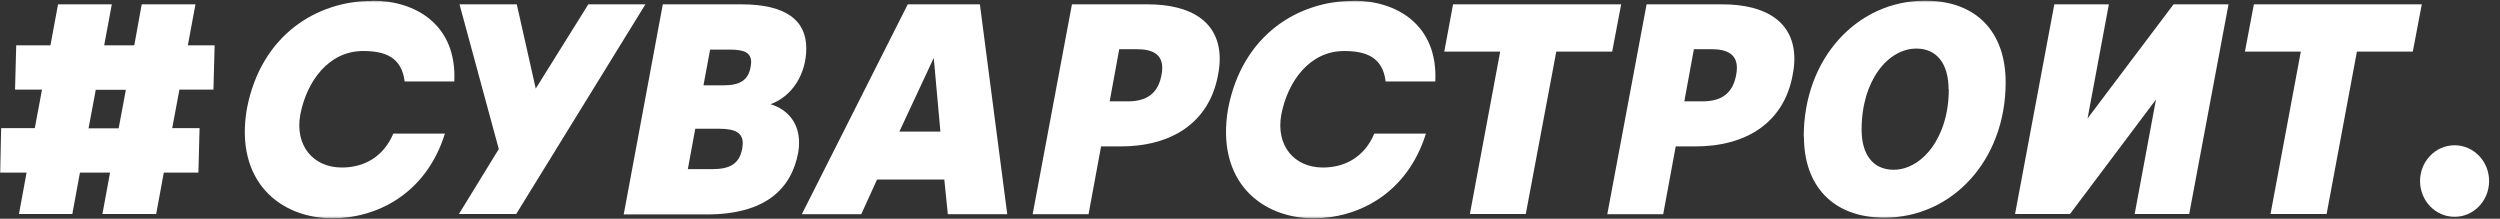 <?xml version="1.0" encoding="UTF-8"?> <svg xmlns="http://www.w3.org/2000/svg" width="1440" height="126" viewBox="0 0 1440 126" fill="none"><rect x="0" y="0" width="1440" height="126" fill="#333333" stroke="none"/><g clip-path="url(#clip0_582_786)"><mask id="mask0_582_786" style="mask-type:luminance" maskUnits="userSpaceOnUse" x="0" y="0" width="1440" height="126"><path d="M1440 0.387H0V125.604H1440V0.387Z" fill="white"></path></mask><g mask="url(#mask0_582_786)"><path d="M9.232 26.113H29.047L33.438 2.496H64.4L60.009 26.113H77.347L81.626 2.496H112.587L108.196 26.113H123.621L122.945 51.601H103.355L99.19 73.815H114.952L114.277 99.419H94.348L89.957 123.27H58.996L63.387 99.419H46.048L41.657 123.27H10.921L15.312 99.419H0L0.676 73.815H20.041L24.206 51.601H8.669L9.345 26.113H9.232ZM51.002 73.932H68.341L72.506 51.718H55.168L51.002 73.932Z" fill="white"></path><path d="M297.666 2.496L308.587 51.016L338.872 2.496H371.749L297.328 123.27H264.34L287.308 85.857L264.677 2.496H297.666Z" fill="white"></path><path d="M381.779 2.496H427.039C452.596 2.496 464.418 11.616 464.418 27.867C464.418 42.481 456.424 55.459 443.815 60.019C454.172 63.176 460.253 71.243 460.253 81.999C460.253 83.87 460.14 85.74 459.802 87.728C455.862 109.007 440.662 123.504 407.111 123.504H359.262L381.779 2.496ZM427.828 82.584C427.828 76.504 423.549 74.166 414.317 74.166H400.468L396.191 97.432H410.038C420.509 97.432 425.801 94.392 427.49 85.74C427.603 84.688 427.828 83.636 427.828 82.584ZM432.669 35.817C432.669 30.322 428.615 28.568 420.509 28.568H409.026L405.197 49.146H416.681C426.138 49.146 430.867 46.34 432.331 38.74C432.444 37.688 432.669 36.636 432.669 35.817Z" fill="white"></path><path d="M564.415 2.496L580.177 123.387H545.951L543.924 103.395H505.193L496.075 123.387H461.848L522.87 2.496H564.415ZM518.028 75.803H541.672L537.845 33.362L518.028 75.803Z" fill="white"></path><path d="M645.473 84.338H634.214L627.008 123.387H594.808L617.439 2.496H661.009C686.229 2.496 702.554 12.668 702.554 33.947C702.554 36.87 702.217 40.026 701.541 43.417C696.362 71.009 674.408 84.338 645.473 84.338ZM669.454 39.091C669.454 31.491 664.162 28.335 654.93 28.335H644.684L639.168 58.382H649.526C660.334 58.382 666.977 54.056 669.003 43.3C669.342 41.78 669.454 40.377 669.454 38.974" fill="white"></path><path d="M864.103 29.738H831.902L836.968 2.496H933.795L928.611 29.738H896.415L878.851 123.27H846.652L864.103 29.738Z" fill="white"></path><path d="M976.473 84.338H965.214L958.005 123.387H925.803L948.438 2.496H992.007C1017.23 2.496 1033.55 12.668 1033.55 33.947C1033.55 36.87 1033.21 40.026 1032.53 43.417C1027.36 71.009 1005.41 84.338 976.473 84.338ZM1000.45 39.091C1000.45 31.491 995.157 28.335 985.923 28.335H975.681L970.164 58.382H980.523C991.332 58.382 997.974 54.056 999.999 43.3C1000.34 41.78 1000.45 40.377 1000.45 38.974" fill="white"></path><path d="M1038.95 78.721C1038.95 33.357 1069.92 0.387 1108.87 0.387C1138.82 0.387 1155.26 18.86 1155.26 47.387C1155.26 92.633 1124.18 125.37 1085.45 125.37C1055.73 125.37 1039.07 107.015 1039.07 78.721M1122.38 51.479C1122.38 36.748 1115.63 27.979 1103.81 27.979C1087.48 27.979 1072.28 46.452 1072.28 74.629C1072.28 89.126 1078.92 97.778 1090.75 97.778C1106.73 97.778 1122.5 79.656 1122.5 51.479" fill="white"></path><path d="M1183.29 2.496H1214.71L1202.44 68.203L1251.97 2.496H1283.62L1260.98 123.27H1229.57L1241.84 57.33L1192.3 123.27H1160.67L1183.29 2.496Z" fill="white"></path><path d="M1325.27 29.738H1293.07L1298.24 2.496H1394.95L1389.78 29.738H1357.58L1340.13 123.27H1307.82L1325.27 29.738Z" fill="white"></path><path d="M779.669 0.387C804.213 0.387 828.307 14.066 826.73 46.919H798.134C796.444 33.006 786.987 29.382 774.265 29.382C754.337 29.382 741.727 46.803 738.012 66.094C734.859 83.631 745.217 96.492 761.992 96.492C774.828 96.492 785.974 90.295 791.603 76.967H821.327C810.405 111.925 781.808 125.721 756.701 125.721C726.415 125.721 700.182 104.325 707.387 62.586C715.607 19.795 748.031 0.504 779.557 0.504" fill="white"></path><path d="M214.609 0.387C239.153 0.387 263.247 14.066 261.671 46.919H233.074C231.385 33.006 221.927 29.382 209.205 29.382C189.277 29.382 176.667 46.803 172.952 66.094C169.799 83.631 180.157 96.492 196.933 96.492C209.768 96.492 220.915 90.295 226.543 76.967H256.267C245.346 111.925 216.749 125.721 191.529 125.721C161.243 125.721 135.01 104.325 142.216 62.586C150.435 19.795 182.86 0.504 214.384 0.504" fill="white"></path><path d="M1413.83 124.893C1424.82 124.893 1433.72 115.665 1433.72 104.283C1433.72 92.9 1424.82 83.672 1413.83 83.672C1402.85 83.672 1393.95 92.9 1393.95 104.283C1393.95 115.665 1402.85 124.893 1413.83 124.893Z" fill="white"></path></g></g><defs><clipPath id="clip0_582_786"><rect width="1440" height="126" fill="white"></rect></clipPath></defs></svg> 